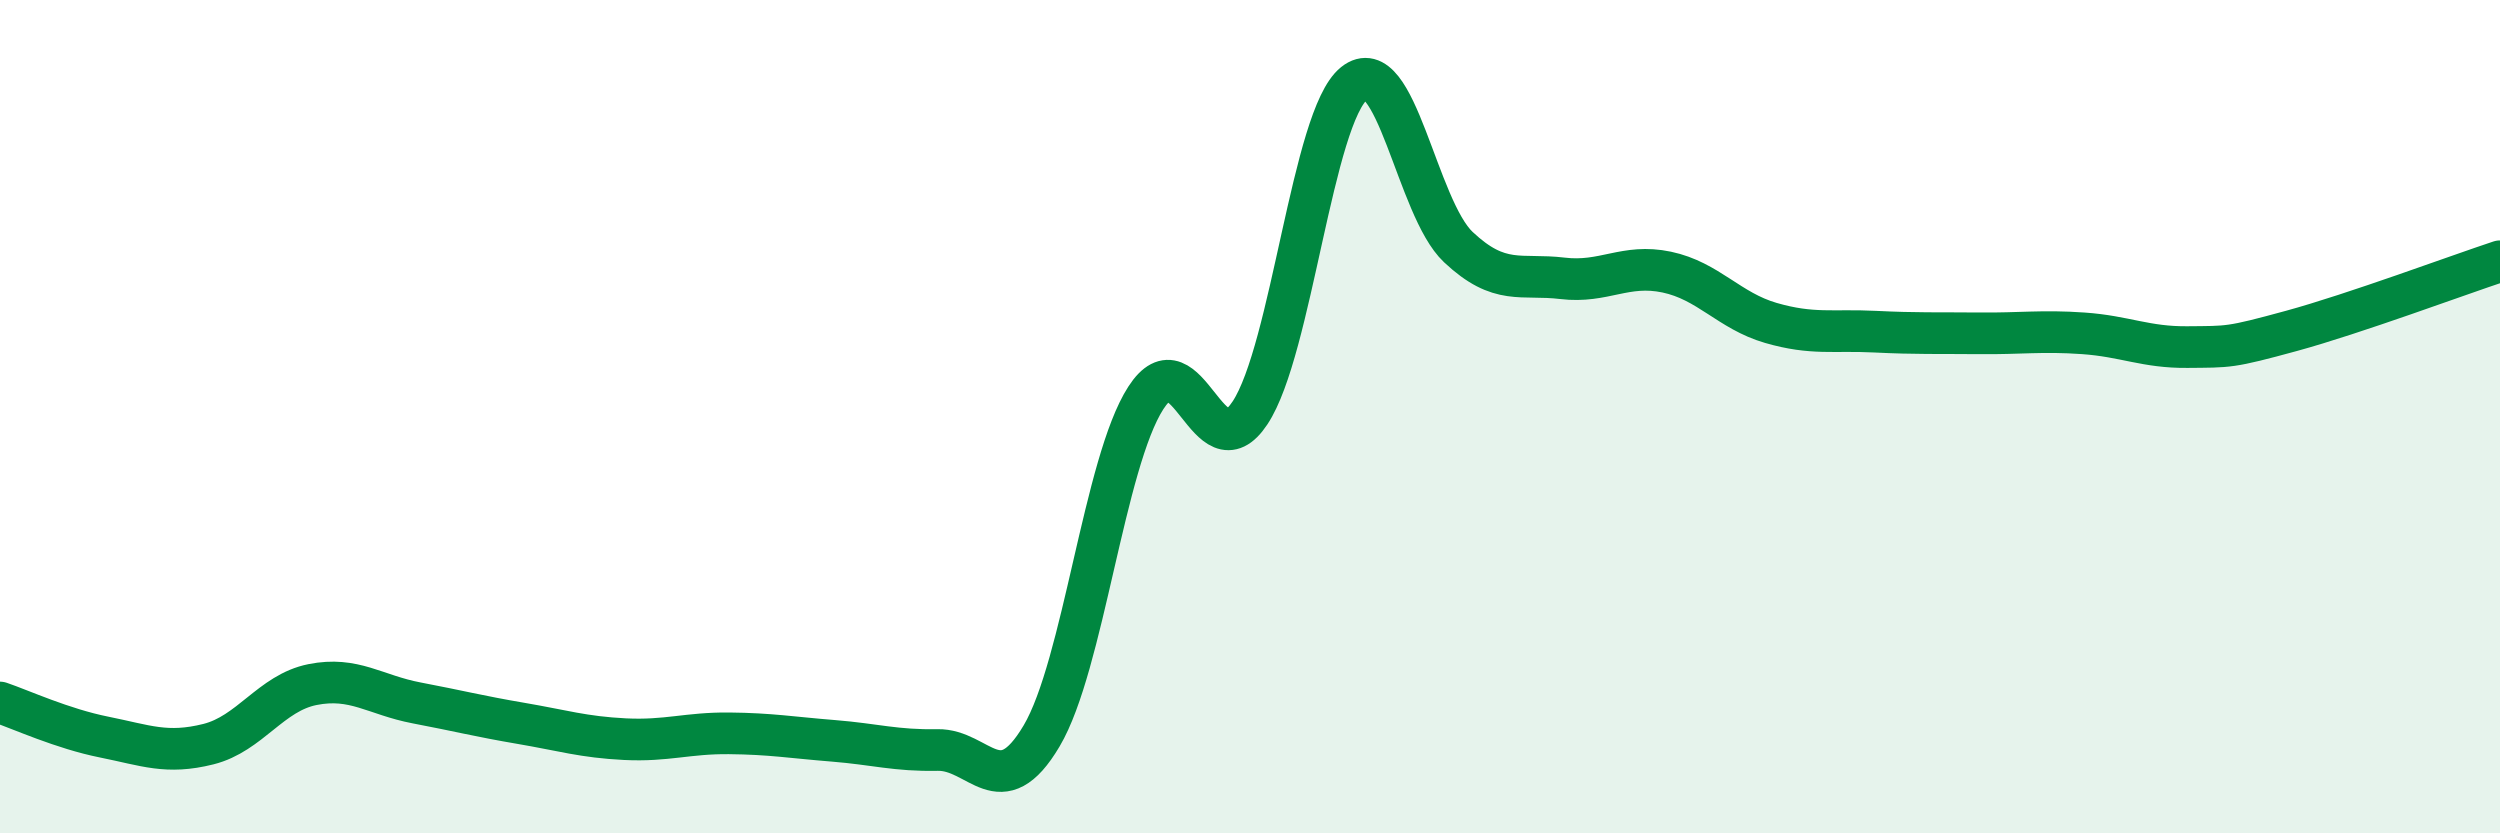 
    <svg width="60" height="20" viewBox="0 0 60 20" xmlns="http://www.w3.org/2000/svg">
      <path
        d="M 0,16.86 C 0.5,17.03 1.5,17.49 2.5,17.69 C 3.5,17.89 4,18.11 5,17.86 C 6,17.61 6.5,16.63 7.5,16.43 C 8.5,16.23 9,16.68 10,16.87 C 11,17.06 11.5,17.19 12.5,17.36 C 13.5,17.53 14,17.69 15,17.74 C 16,17.79 16.5,17.59 17.5,17.6 C 18.5,17.61 19,17.7 20,17.78 C 21,17.86 21.5,18.02 22.5,18 C 23.5,17.98 24,19.35 25,17.66 C 26,15.97 26.5,11.1 27.5,9.55 C 28.5,8 29,11.42 30,9.91 C 31,8.4 31.5,2.8 32.5,2 C 33.5,1.2 34,4.99 35,5.93 C 36,6.87 36.5,6.56 37.5,6.68 C 38.5,6.8 39,6.32 40,6.53 C 41,6.74 41.5,7.46 42.5,7.75 C 43.5,8.04 44,7.91 45,7.96 C 46,8.01 46.5,7.99 47.5,8 C 48.5,8.01 49,7.93 50,8 C 51,8.07 51.5,8.34 52.5,8.33 C 53.5,8.32 53.5,8.35 55,7.94 C 56.5,7.53 59,6.6 60,6.27L60 20L0 20Z"
        fill="#008740"
        opacity="0.1"
        stroke-linecap="round"
        stroke-linejoin="round"
      />
      <path
        d="M 0,16.86 C 0.5,17.03 1.5,17.49 2.5,17.69 C 3.5,17.89 4,18.11 5,17.86 C 6,17.61 6.5,16.63 7.5,16.43 C 8.5,16.23 9,16.68 10,16.87 C 11,17.06 11.5,17.19 12.5,17.36 C 13.5,17.53 14,17.69 15,17.74 C 16,17.79 16.5,17.59 17.5,17.6 C 18.5,17.61 19,17.7 20,17.78 C 21,17.86 21.5,18.02 22.5,18 C 23.5,17.98 24,19.35 25,17.66 C 26,15.97 26.5,11.1 27.5,9.55 C 28.5,8 29,11.42 30,9.91 C 31,8.4 31.5,2.8 32.5,2 C 33.5,1.2 34,4.99 35,5.93 C 36,6.87 36.5,6.56 37.5,6.68 C 38.5,6.8 39,6.32 40,6.53 C 41,6.74 41.5,7.46 42.5,7.75 C 43.5,8.04 44,7.91 45,7.96 C 46,8.01 46.5,7.99 47.5,8 C 48.5,8.01 49,7.93 50,8 C 51,8.07 51.5,8.34 52.5,8.33 C 53.5,8.32 53.5,8.35 55,7.94 C 56.5,7.53 59,6.6 60,6.27"
        stroke="#008740"
        stroke-width="1"
        fill="none"
        stroke-linecap="round"
        stroke-linejoin="round"
      />
    </svg>
  